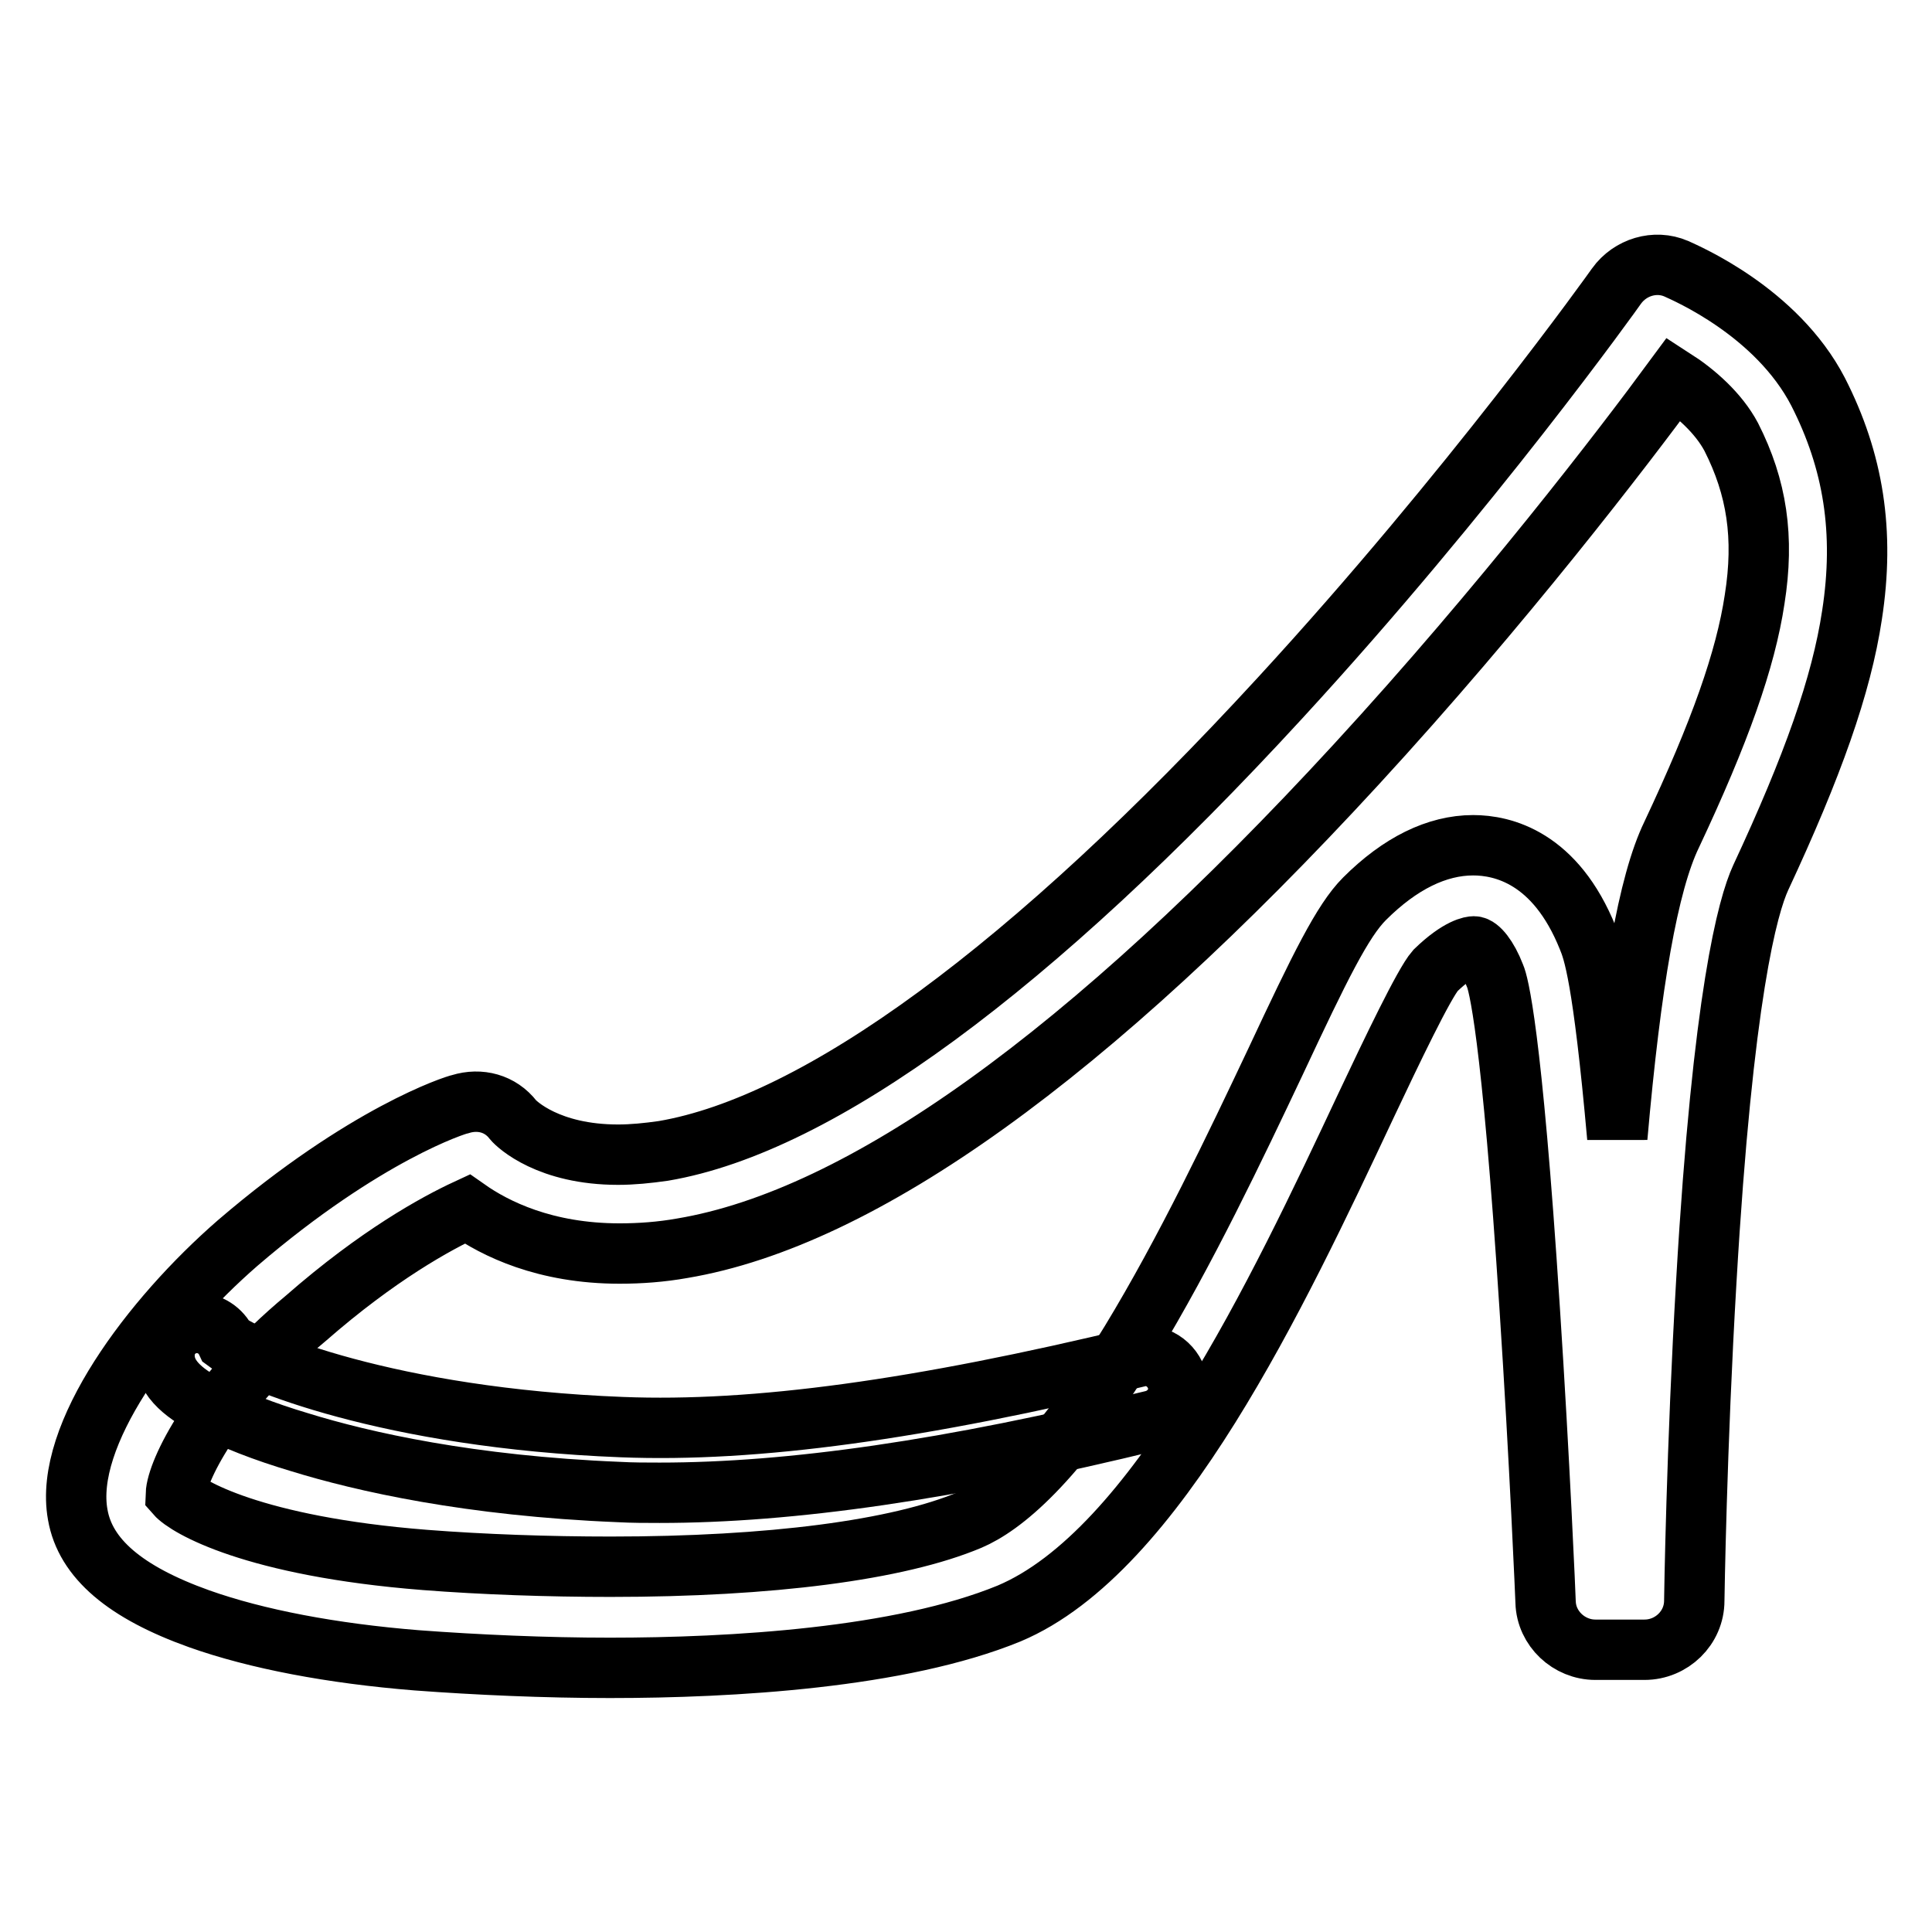 <?xml version="1.0" encoding="utf-8"?>
<!-- Svg Vector Icons : http://www.onlinewebfonts.com/icon -->
<!DOCTYPE svg PUBLIC "-//W3C//DTD SVG 1.1//EN" "http://www.w3.org/Graphics/SVG/1.1/DTD/svg11.dtd">
<svg version="1.1" xmlns="http://www.w3.org/2000/svg" xmlns:xlink="http://www.w3.org/1999/xlink" x="0px" y="0px" viewBox="0 0 256 256" enable-background="new 0 0 256 256" xml:space="preserve">
<g><g><path stroke-width="8" fill-opacity="0" stroke="#000000"  d="M80.8,221c-8.5,0-17.6-0.4-25.6-1c-11.2-0.9-21.2-2.8-28.8-5.5c-9.8-3.5-15.1-8-16.1-13.8c-1.9-10.5,9.7-26,21.2-36c16.9-14.5,28.9-18.3,29.5-18.4c2.6-0.8,5.3-0.1,7,2.1c0.5,0.6,4.7,4.6,13.9,4.6c1.9,0,3.9-0.2,6-0.5c20.6-3.5,48.8-24.2,81.7-60c25.3-27.5,44.4-54.3,44.6-54.6c1.8-2.5,5.1-3.5,7.9-2.3c1.3,0.6,13.3,5.7,18.8,16.3c4.7,9.2,6.2,18.6,4.5,29.6c-1.4,9.3-5.2,20-12.1,34.8c-1.7,3.7-5,15.5-7.2,53.4c-1.3,22-1.6,42.2-1.6,42.4c0,3.6-3,6.5-6.6,6.5h-6.5c-3.5,0-6.5-2.8-6.6-6.3c0-0.2-0.8-19-2.1-38.8c-2.4-37.2-4.2-43.3-4.6-44.2c-1-2.6-2.2-3.9-2.8-3.9c-0.2,0-1.9,0.1-5.1,3.2c-1.5,1.7-5.8,10.7-9.2,17.9c-11.7,24.9-27.8,59.1-47.3,67.3C119.3,219.7,97,221,80.8,221z M23.3,198c1.4,1.6,10.2,6.9,33,8.7c7.7,0.6,16.4,0.9,24.6,0.9c21.2,0,38.1-2.2,47.6-6.2c4.2-1.8,11.3-7.3,21.3-23.6c7.3-12,13.9-25.9,19.2-37.1c5.9-12.6,8.9-18.7,11.8-21.6c4.7-4.7,9.6-7.1,14.4-7.1c3.9,0,10.9,1.6,15.2,12.3c0.7,1.7,2,5.1,3.9,26.4c1.8-20.5,4.1-33.7,7.2-40.1c6.4-13.6,9.8-23.2,11-31.2c1.3-8.2,0.3-14.8-3.1-21.5c-1.7-3.2-4.8-5.9-7.6-7.7c-6.7,9.1-22.6,29.9-42.1,51.1c-35.4,38.5-65.5,60.1-89.3,64.1c-2.8,0.5-5.6,0.7-8.3,0.7c-9.9,0-16.5-3.3-20.2-5.9c-4.1,1.9-11.8,6.1-21.4,14.5C28.1,185,23.4,195.1,23.3,198z"/><path stroke-width="8" fill-opacity="0" stroke="#000000"  d="M26.1,185.7c0-0.1,0.1-0.3,0.2-0.3"/><path stroke-width="8" fill-opacity="0" stroke="#000000"  d="M87.4,197.8c-1.8,0-3.6,0-5.4-0.1c-19.7-0.8-33.9-4-42.3-6.6c-4.7-1.4-8.8-3-11.8-4.6c-3-1.6-6.1-3.6-6.1-6.9c0-2.4,1.9-4.3,4.3-4.3c1.7,0,3.2,1,3.9,2.5c3.2,2.4,21.5,10.1,52.4,11.3c17.7,0.7,39.4-2.3,68.4-9.3c2.3-0.6,4.6,0.9,5.2,3.2c0.6,2.3-0.9,4.6-3.2,5.2C125.8,194.8,104.8,197.8,87.4,197.8z"/></g></g>
</svg>